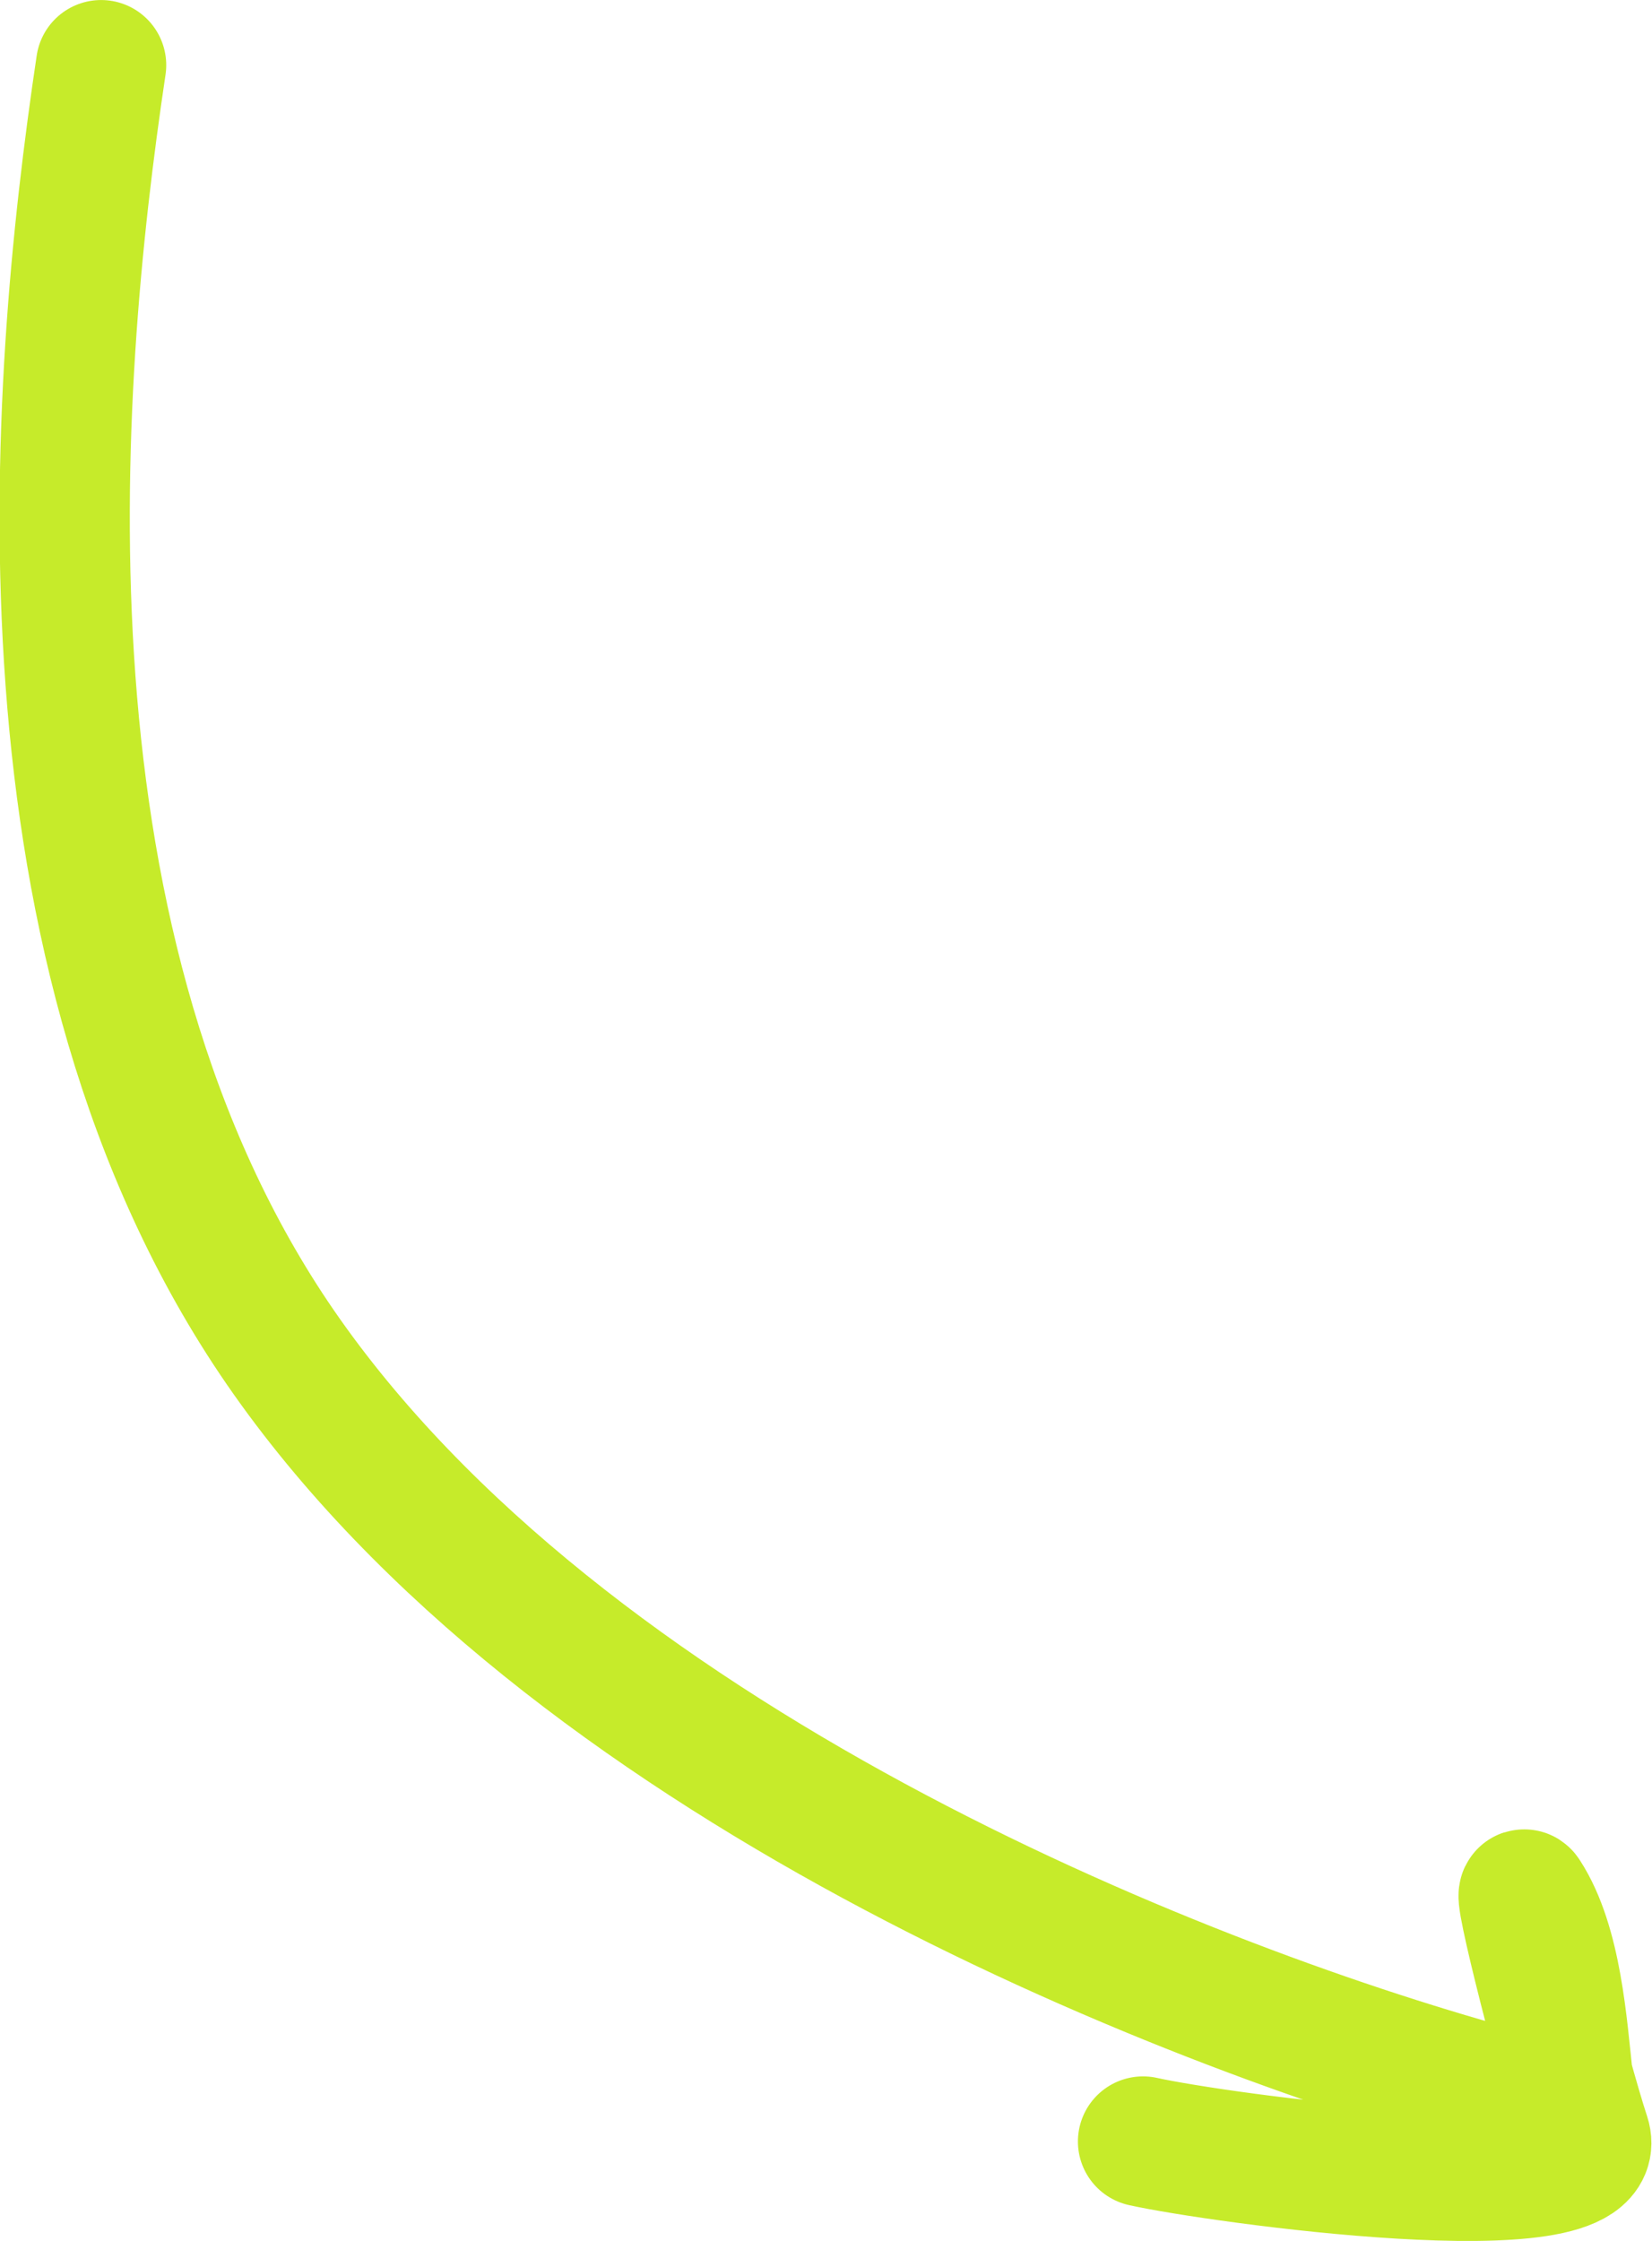 <?xml version="1.0" encoding="UTF-8"?> <svg xmlns="http://www.w3.org/2000/svg" xmlns:xlink="http://www.w3.org/1999/xlink" xmlns:xodm="http://www.corel.com/coreldraw/odm/2003" xml:space="preserve" width="12.695mm" height="17.219mm" version="1.1" style="shape-rendering:geometricPrecision; text-rendering:geometricPrecision; image-rendering:optimizeQuality; fill-rule:evenodd; clip-rule:evenodd" viewBox="0 0 19.28 26.15"> <defs> <style type="text/css"> .str0 {stroke:#C6EB2A;stroke-width:1.52;stroke-linecap:round;stroke-miterlimit:22.926} .fil0 {fill:none} </style> </defs> <g id="Слой_x0020_1">  <path id="Vector_47.svg" class="fil0 str0" d="M1.18 0.76c-0.57,3.81 -1.08,10.35 2.09,14.96 3.32,4.82 10.43,7.65 14.16,8.68 0.59,0.16 0.96,0.65 0.87,-0.12 -0.07,-0.64 -0.13,-1.59 -0.5,-2.16 -0.13,-0.21 0.47,2.11 0.7,2.81 0.29,0.89 -4.31,0.25 -5.16,0.06"></path> </g> </svg> 